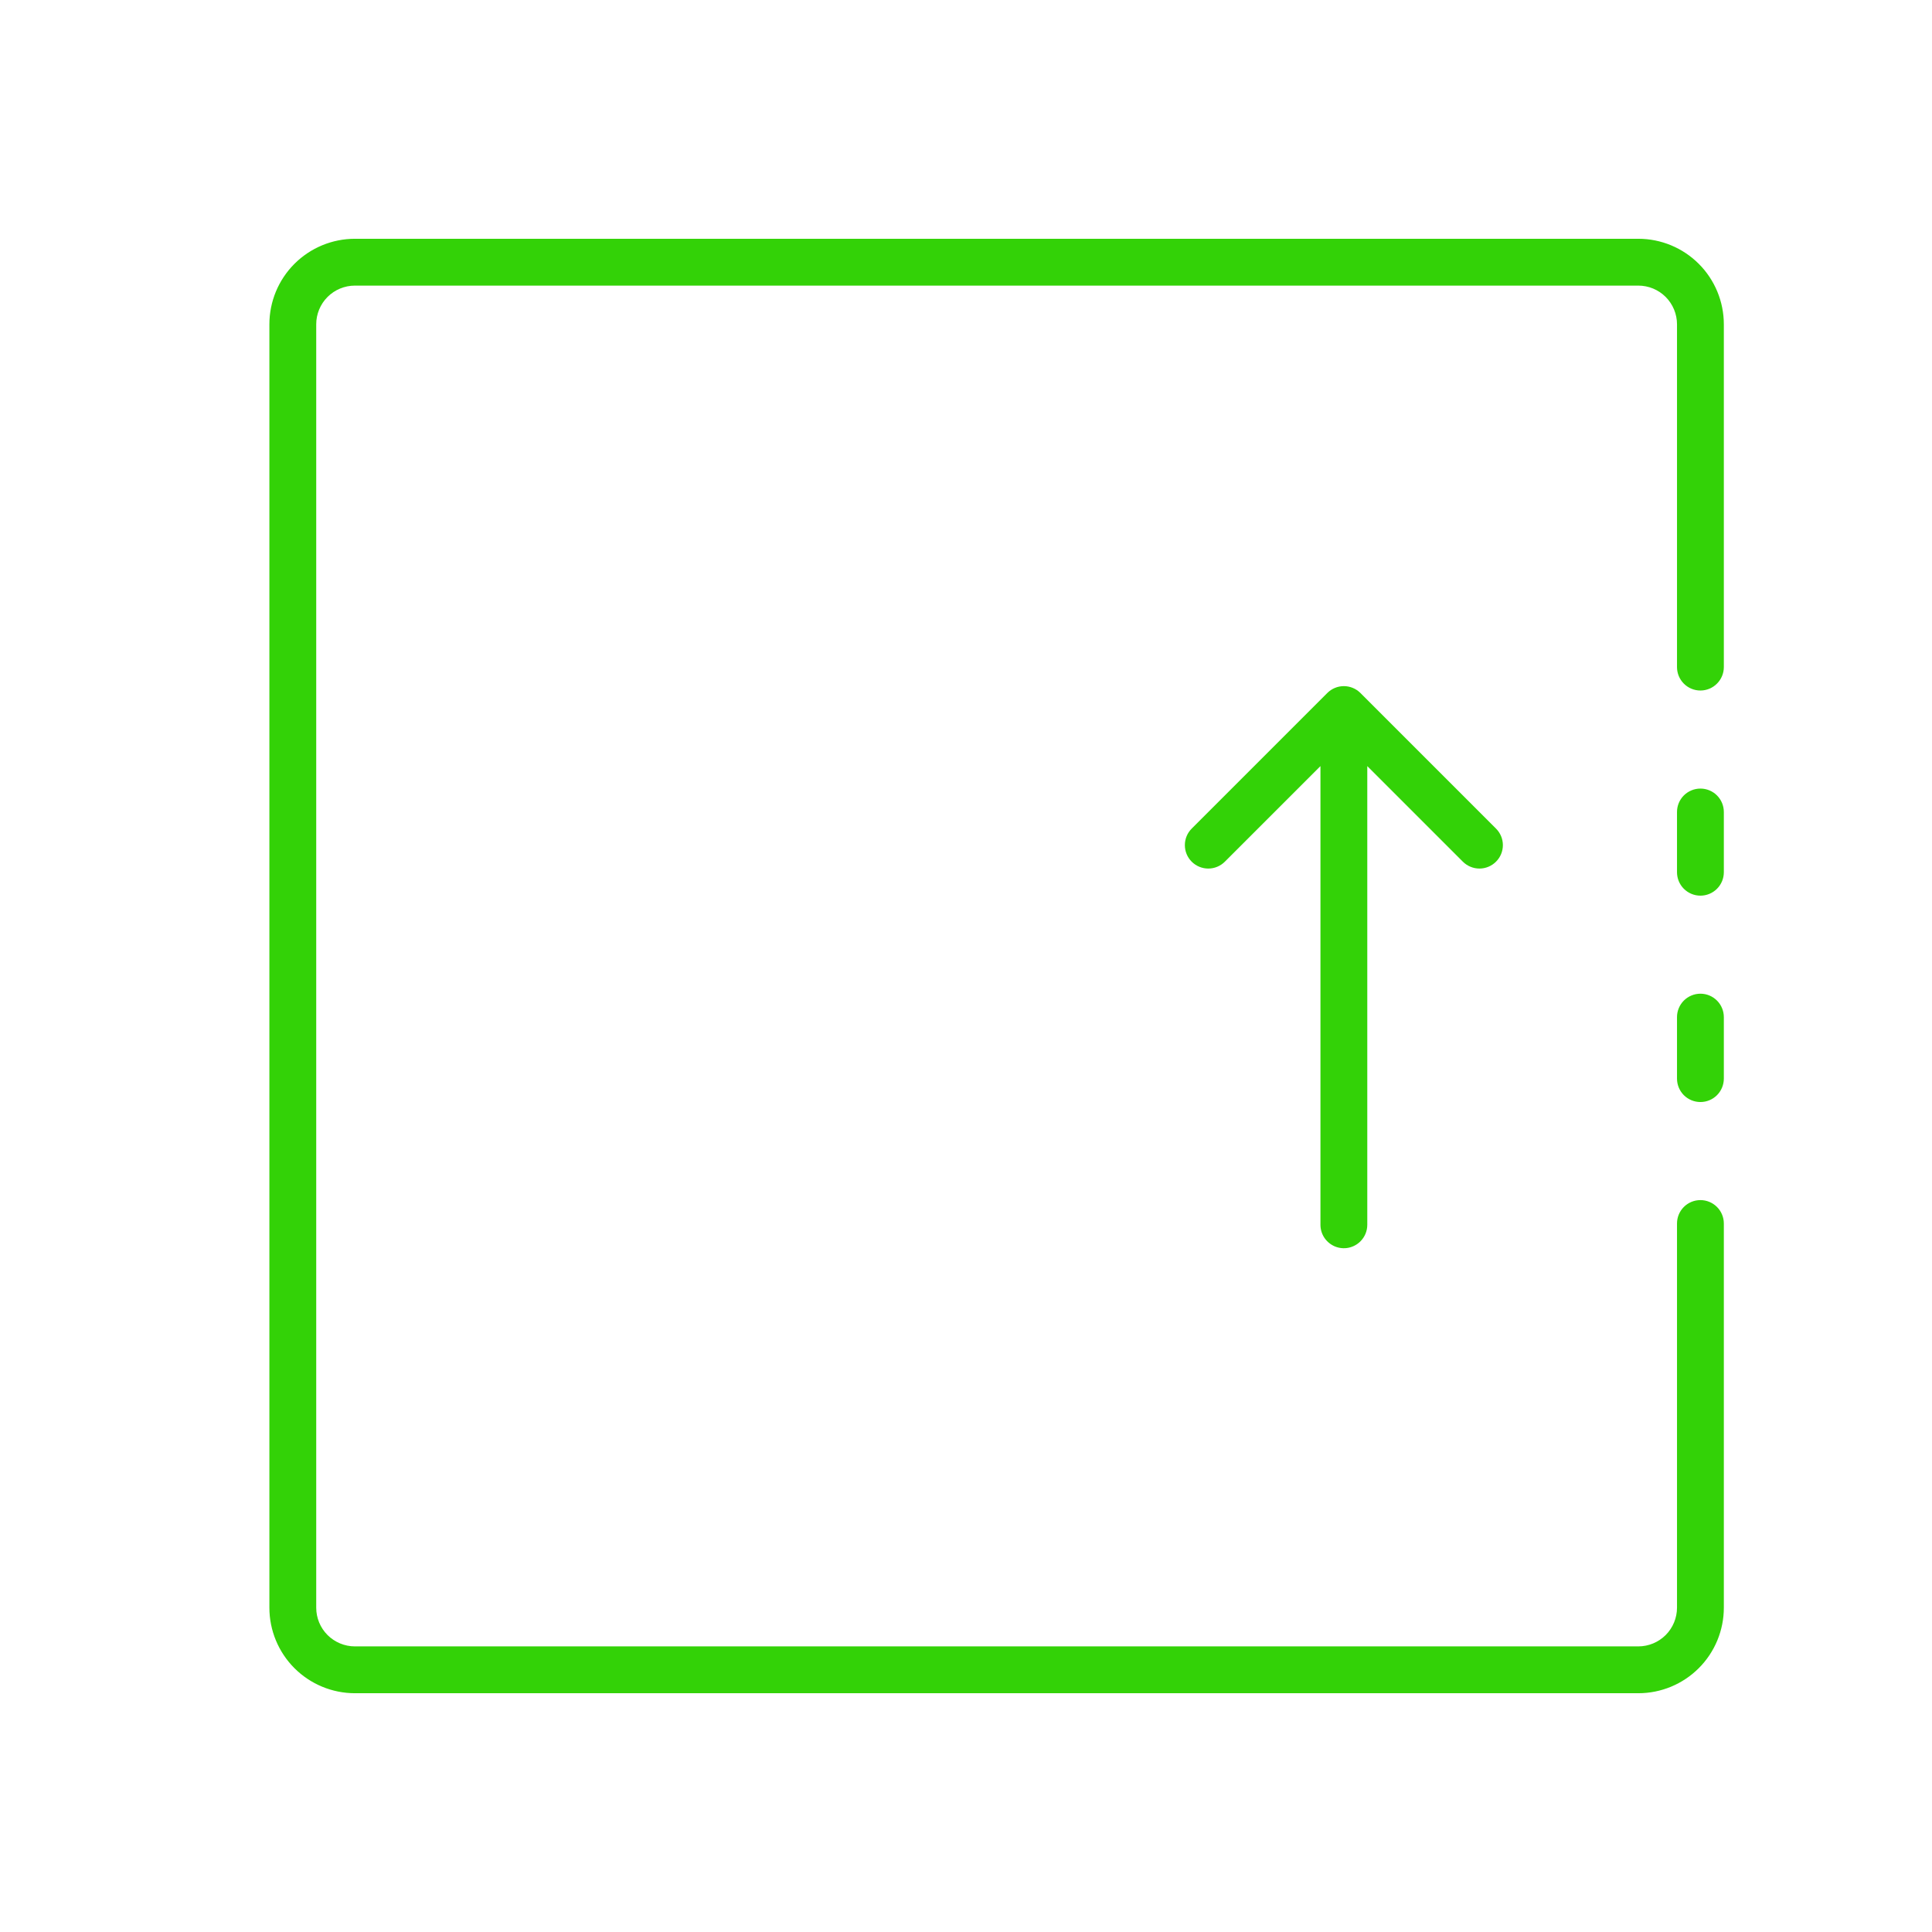 <svg width="71" height="71" viewBox="0 0 71 71" fill="none" xmlns="http://www.w3.org/2000/svg">
<g id="&#208;&#184;&#208;&#186;&#208;&#190;&#208;&#189;&#208;&#186;&#208;&#176;">
<rect id="Rectangle 318" width="71" height="71" fill="white"/>
<g id="Group 101">
<path id="Vector" d="M61.916 40.212C62.069 40.364 62.275 40.449 62.49 40.449C62.705 40.449 62.911 40.364 63.063 40.212C63.215 40.059 63.3 39.853 63.3 39.638V37.379C63.3 37.164 63.215 36.958 63.063 36.806C62.911 36.654 62.705 36.568 62.49 36.568C62.275 36.568 62.069 36.654 61.916 36.806C61.764 36.958 61.679 37.164 61.679 37.379V39.638C61.679 39.853 61.764 40.059 61.916 40.212Z" fill="#33d207" stroke="#33d207" stroke-width="0.1"/>
<path id="Vector_2" d="M13.043 62.175H60.207C61.027 62.175 61.814 61.849 62.394 61.269C62.974 60.689 63.3 59.902 63.3 59.082V44.963C63.3 44.748 63.215 44.542 63.062 44.39C62.91 44.238 62.704 44.153 62.489 44.153C62.274 44.153 62.068 44.238 61.916 44.39C61.764 44.542 61.679 44.748 61.679 44.963V59.082C61.679 59.472 61.523 59.847 61.248 60.123C60.972 60.398 60.597 60.554 60.207 60.554H13.043C12.653 60.554 12.278 60.398 12.002 60.123C11.726 59.847 11.571 59.472 11.571 59.082V11.918C11.571 11.528 11.726 11.153 12.002 10.877C12.278 10.601 12.653 10.446 13.043 10.446H60.207C60.597 10.446 60.972 10.601 61.248 10.877C61.523 11.153 61.679 11.528 61.679 11.918V24.515C61.679 24.73 61.764 24.936 61.916 25.088C62.068 25.241 62.274 25.326 62.489 25.326C62.704 25.326 62.91 25.241 63.062 25.088C63.215 24.936 63.3 24.73 63.3 24.515V11.918C63.3 11.098 62.974 10.311 62.394 9.731C61.814 9.151 61.027 8.825 60.207 8.825H13.043C12.223 8.825 11.436 9.151 10.856 9.731C10.276 10.311 9.95 11.098 9.95 11.918V59.082C9.95 59.902 10.276 60.689 10.856 61.269C11.436 61.849 12.223 62.175 13.043 62.175Z" fill="#33d207" stroke="#33d207" stroke-width="0.1"/>
<path id="Vector_3" d="M61.916 32.627C62.069 32.779 62.275 32.865 62.49 32.865C62.705 32.865 62.911 32.779 63.063 32.627C63.215 32.475 63.3 32.269 63.3 32.054V29.84C63.3 29.625 63.215 29.419 63.063 29.267C62.911 29.115 62.705 29.03 62.49 29.03C62.275 29.03 62.069 29.115 61.916 29.267C61.764 29.419 61.679 29.625 61.679 29.84V32.054C61.679 32.269 61.764 32.475 61.916 32.627Z" fill="#33d207" stroke="#33d207" stroke-width="0.1"/>
<g id="Union">
<mask id="path-5-outside-1_162_2587" maskUnits="userSpaceOnUse" x="37.429" y="23.522" width="24.042" height="24.042" fill="black">
<rect fill="white" x="37.429" y="23.522" width="24.042" height="24.042"/>
<path fill-rule="evenodd" clip-rule="evenodd" d="M54.369 31.819C54.571 31.819 54.764 31.739 54.907 31.596C55.049 31.454 55.13 31.26 55.13 31.058C55.13 30.857 55.049 30.663 54.907 30.521L49.924 25.538C49.781 25.395 49.588 25.315 49.386 25.315C49.184 25.315 48.991 25.395 48.848 25.538L43.866 30.521C43.723 30.663 43.643 30.857 43.643 31.058C43.643 31.26 43.723 31.454 43.866 31.596C44.008 31.739 44.202 31.819 44.404 31.819C44.605 31.819 44.799 31.739 44.941 31.596L48.626 27.912L48.626 45.011C48.626 45.161 48.67 45.308 48.754 45.433C48.838 45.558 48.956 45.656 49.095 45.713C49.234 45.771 49.387 45.786 49.535 45.757C49.682 45.727 49.818 45.655 49.924 45.548C50.067 45.406 50.147 45.212 50.147 45.011L50.147 27.913L53.831 31.596C53.974 31.739 54.167 31.819 54.369 31.819Z"/>
</mask>
<path fill-rule="evenodd" clip-rule="evenodd" d="M54.369 31.819C54.571 31.819 54.764 31.739 54.907 31.596C55.049 31.454 55.13 31.26 55.13 31.058C55.13 30.857 55.049 30.663 54.907 30.521L49.924 25.538C49.781 25.395 49.588 25.315 49.386 25.315C49.184 25.315 48.991 25.395 48.848 25.538L43.866 30.521C43.723 30.663 43.643 30.857 43.643 31.058C43.643 31.26 43.723 31.454 43.866 31.596C44.008 31.739 44.202 31.819 44.404 31.819C44.605 31.819 44.799 31.739 44.941 31.596L48.626 27.912L48.626 45.011C48.626 45.161 48.67 45.308 48.754 45.433C48.838 45.558 48.956 45.656 49.095 45.713C49.234 45.771 49.387 45.786 49.535 45.757C49.682 45.727 49.818 45.655 49.924 45.548C50.067 45.406 50.147 45.212 50.147 45.011L50.147 27.913L53.831 31.596C53.974 31.739 54.167 31.819 54.369 31.819Z" fill="#33d207"/>
<path d="M54.907 30.521L54.977 30.45L54.907 30.521ZM49.924 25.538L49.853 25.609L49.924 25.538ZM49.386 25.315L49.386 25.215L49.386 25.215L49.386 25.315ZM43.643 31.058L43.543 31.058L43.643 31.058ZM44.404 31.819V31.719V31.819ZM48.626 27.912L48.726 27.912L48.726 27.671L48.555 27.841L48.626 27.912ZM48.626 45.011L48.526 45.011L48.526 45.011L48.626 45.011ZM48.754 45.433L48.671 45.489L48.671 45.489L48.754 45.433ZM49.095 45.713L49.057 45.806L49.057 45.806L49.095 45.713ZM49.535 45.757L49.554 45.855L49.535 45.757ZM49.924 45.548L49.995 45.619L49.995 45.619L49.924 45.548ZM50.147 45.011L50.047 45.011L50.047 45.011L50.147 45.011ZM50.147 27.913L50.218 27.842L50.047 27.671L50.047 27.913L50.147 27.913ZM54.836 31.526C54.712 31.65 54.544 31.719 54.369 31.719V31.919C54.597 31.919 54.816 31.828 54.977 31.667L54.836 31.526ZM55.029 31.058C55.029 31.234 54.96 31.402 54.836 31.526L54.977 31.667C55.139 31.506 55.23 31.287 55.23 31.058H55.029ZM54.836 30.591C54.96 30.715 55.029 30.883 55.029 31.058H55.23C55.23 30.83 55.139 30.611 54.977 30.45L54.836 30.591ZM49.853 25.609L54.836 30.591L54.977 30.45L49.995 25.467L49.853 25.609ZM49.386 25.415C49.561 25.415 49.73 25.485 49.853 25.609L49.995 25.467C49.833 25.306 49.614 25.215 49.386 25.215L49.386 25.415ZM48.919 25.609C49.043 25.485 49.211 25.415 49.386 25.415L49.386 25.215C49.158 25.215 48.939 25.306 48.778 25.467L48.919 25.609ZM43.936 30.591L48.919 25.609L48.778 25.467L43.795 30.45L43.936 30.591ZM43.743 31.058C43.743 30.883 43.812 30.715 43.936 30.591L43.795 30.45C43.633 30.611 43.543 30.83 43.543 31.058L43.743 31.058ZM43.936 31.526C43.812 31.402 43.743 31.234 43.743 31.058L43.543 31.058C43.543 31.287 43.633 31.506 43.795 31.667L43.936 31.526ZM44.404 31.719C44.228 31.719 44.06 31.65 43.936 31.526L43.795 31.667C43.956 31.828 44.175 31.919 44.404 31.919V31.719ZM44.871 31.526C44.747 31.65 44.579 31.719 44.404 31.719V31.919C44.632 31.919 44.851 31.828 45.012 31.667L44.871 31.526ZM48.555 27.841L44.871 31.526L45.012 31.667L48.697 27.983L48.555 27.841ZM48.726 45.011L48.726 27.912L48.526 27.912L48.526 45.011L48.726 45.011ZM48.837 45.377C48.765 45.269 48.726 45.141 48.726 45.011L48.526 45.011C48.526 45.181 48.576 45.347 48.671 45.489L48.837 45.377ZM49.134 45.621C49.013 45.571 48.91 45.486 48.837 45.377L48.671 45.489C48.766 45.63 48.9 45.74 49.057 45.806L49.134 45.621ZM49.515 45.658C49.387 45.684 49.254 45.671 49.134 45.621L49.057 45.806C49.214 45.871 49.387 45.888 49.554 45.855L49.515 45.658ZM49.854 45.478C49.761 45.57 49.644 45.633 49.515 45.658L49.554 45.855C49.721 45.821 49.875 45.739 49.995 45.619L49.854 45.478ZM50.047 45.011C50.047 45.186 49.977 45.354 49.854 45.478L49.995 45.619C50.156 45.458 50.247 45.239 50.247 45.011L50.047 45.011ZM50.047 27.913L50.047 45.011L50.247 45.011L50.247 27.913L50.047 27.913ZM53.902 31.526L50.218 27.842L50.076 27.983L53.76 31.667L53.902 31.526ZM54.369 31.719C54.194 31.719 54.026 31.65 53.902 31.526L53.76 31.667C53.922 31.828 54.141 31.919 54.369 31.919V31.719Z" fill="#33d207" mask="url(#path-5-outside-1_162_2587)"/>
</g>
</g>
</g>
</svg>

